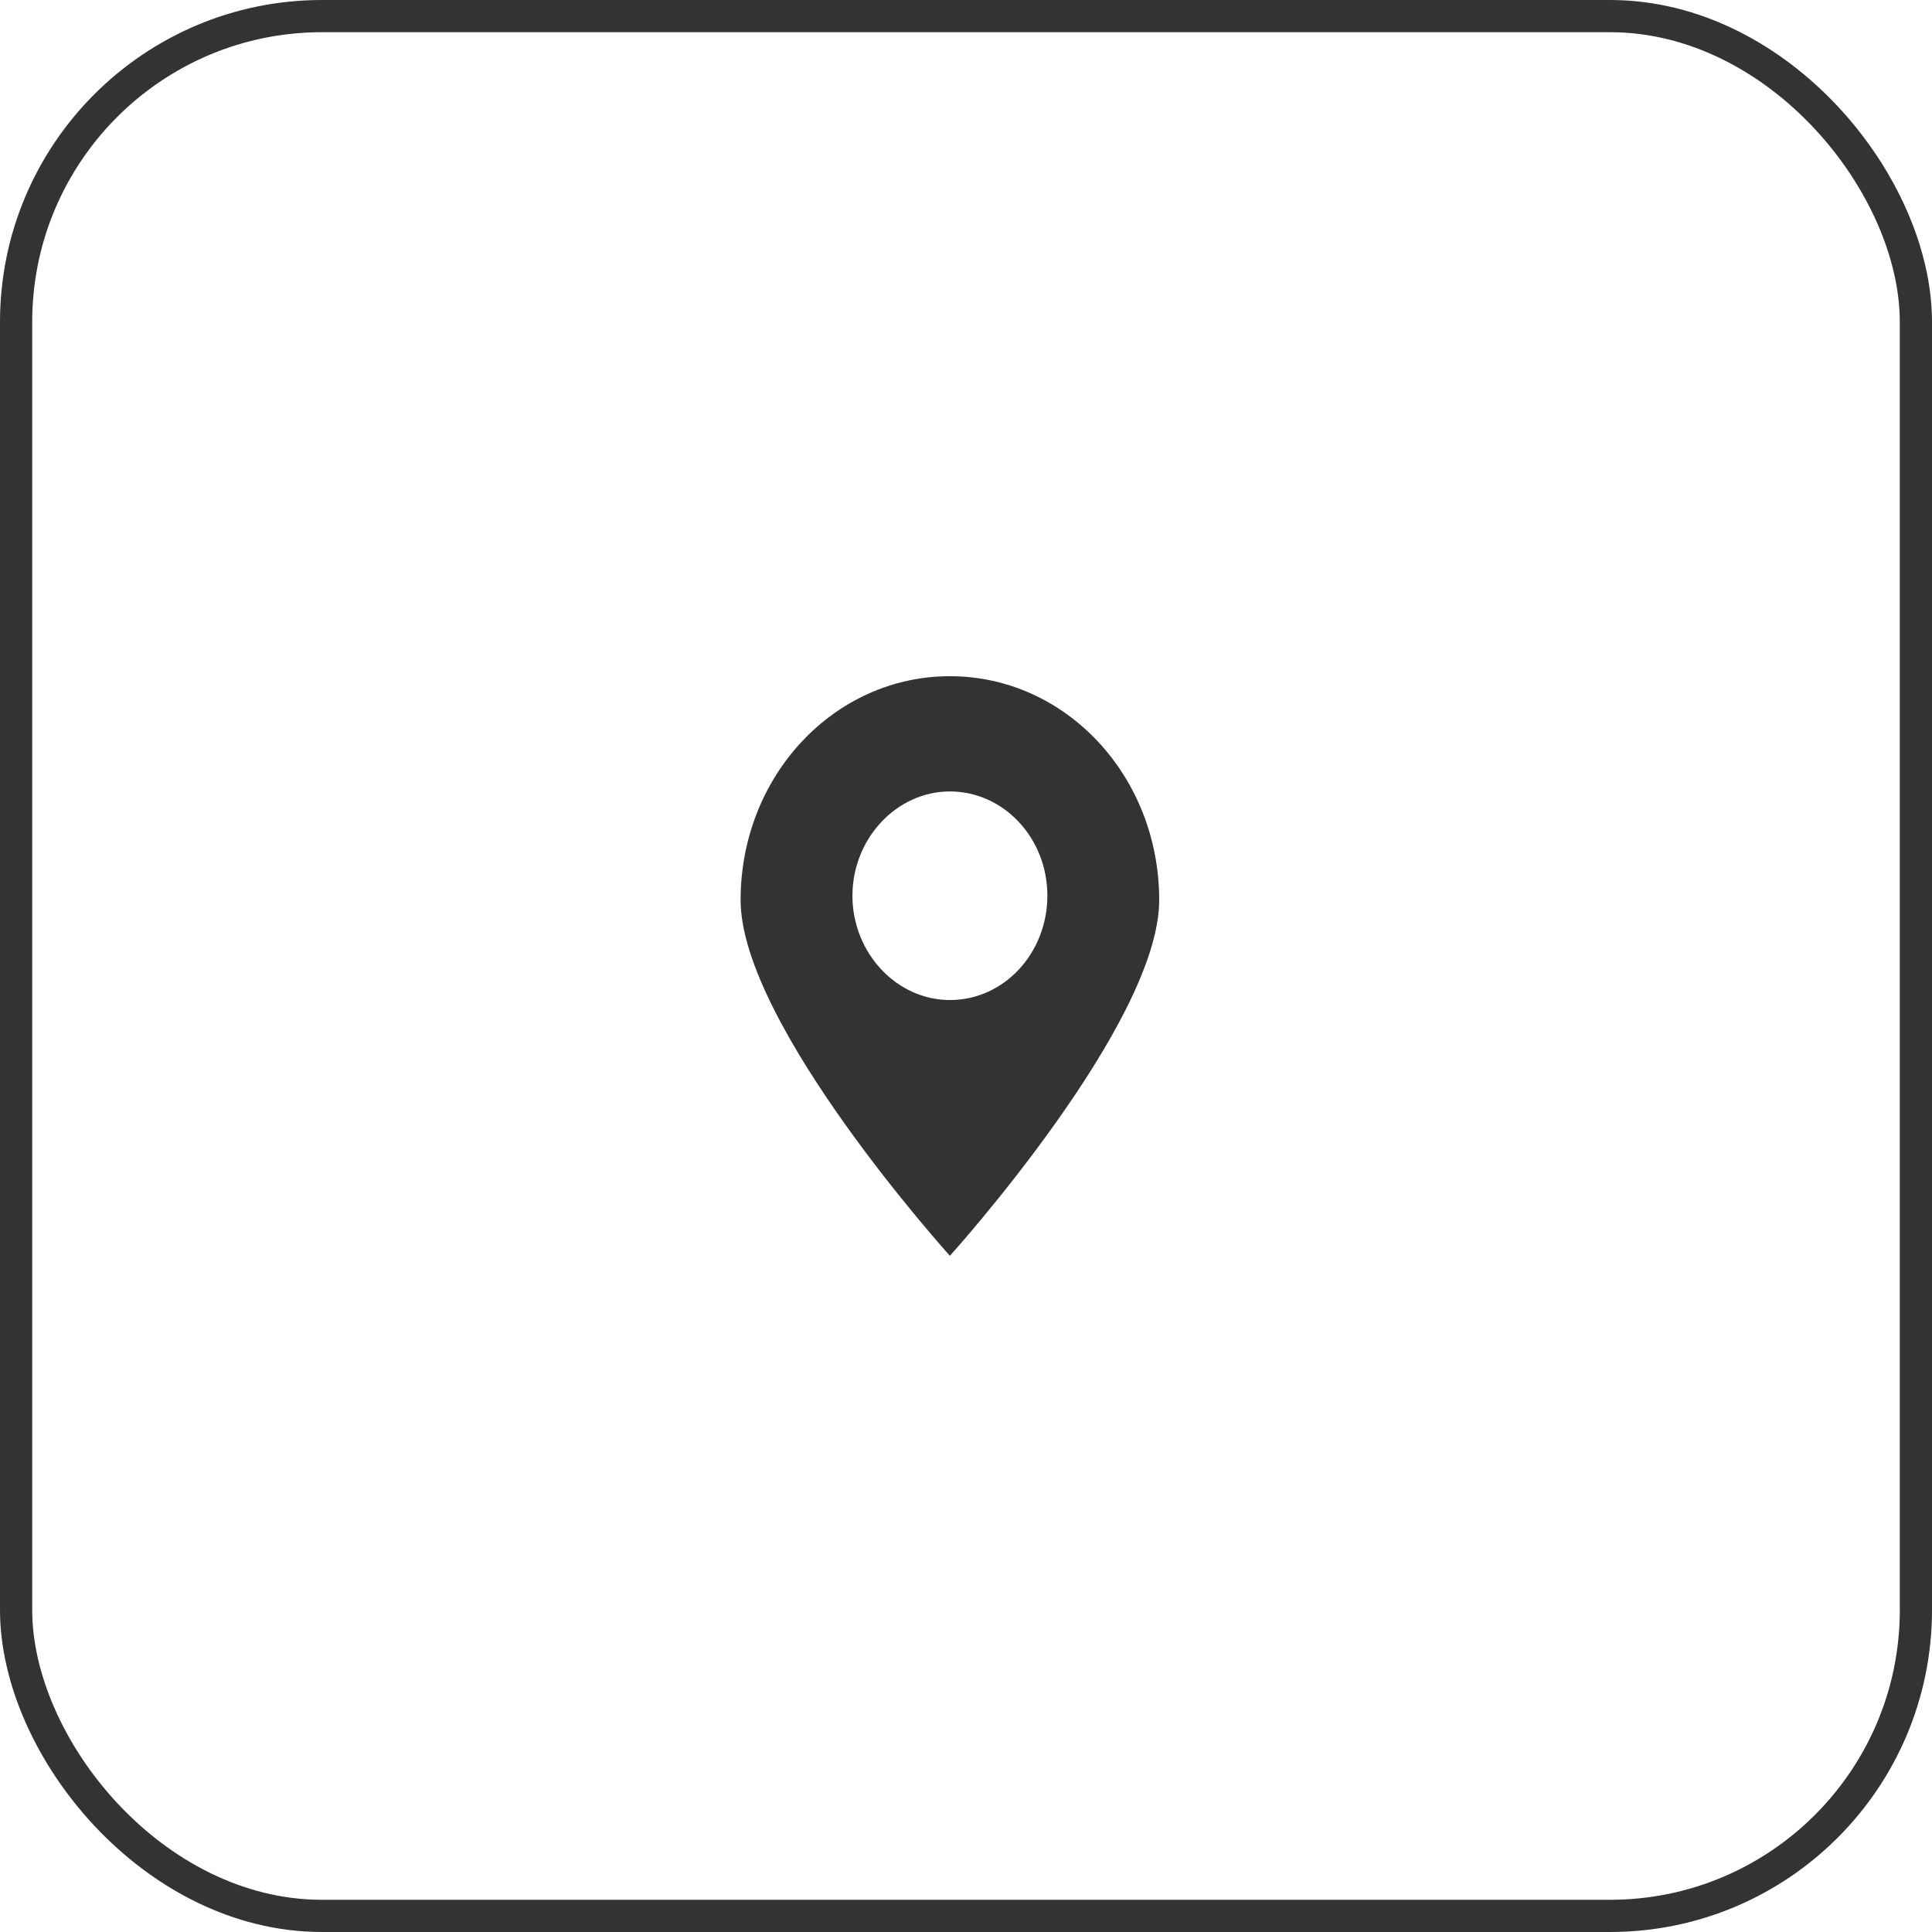 <svg width="60" height="60" viewBox="0 0 60 60" fill="none" xmlns="http://www.w3.org/2000/svg">
<rect x="0.5" y="0.5" width="59" height="59" rx="9.5" stroke="#333333"/>
<path d="M36 27.954C36 24.102 33.1 21 29.5 21C25.899 21 23 24.102 23 27.954C23 31.807 29.5 39 29.5 39C29.5 39 36 31.807 36 27.954ZM26.473 27.818C26.473 26.046 27.843 24.579 29.5 24.579C31.157 24.579 32.527 26.011 32.527 27.818C32.527 29.591 31.189 31.057 29.5 31.057C27.843 31.057 26.473 29.591 26.473 27.818Z" fill="#333333"/>
</svg>
